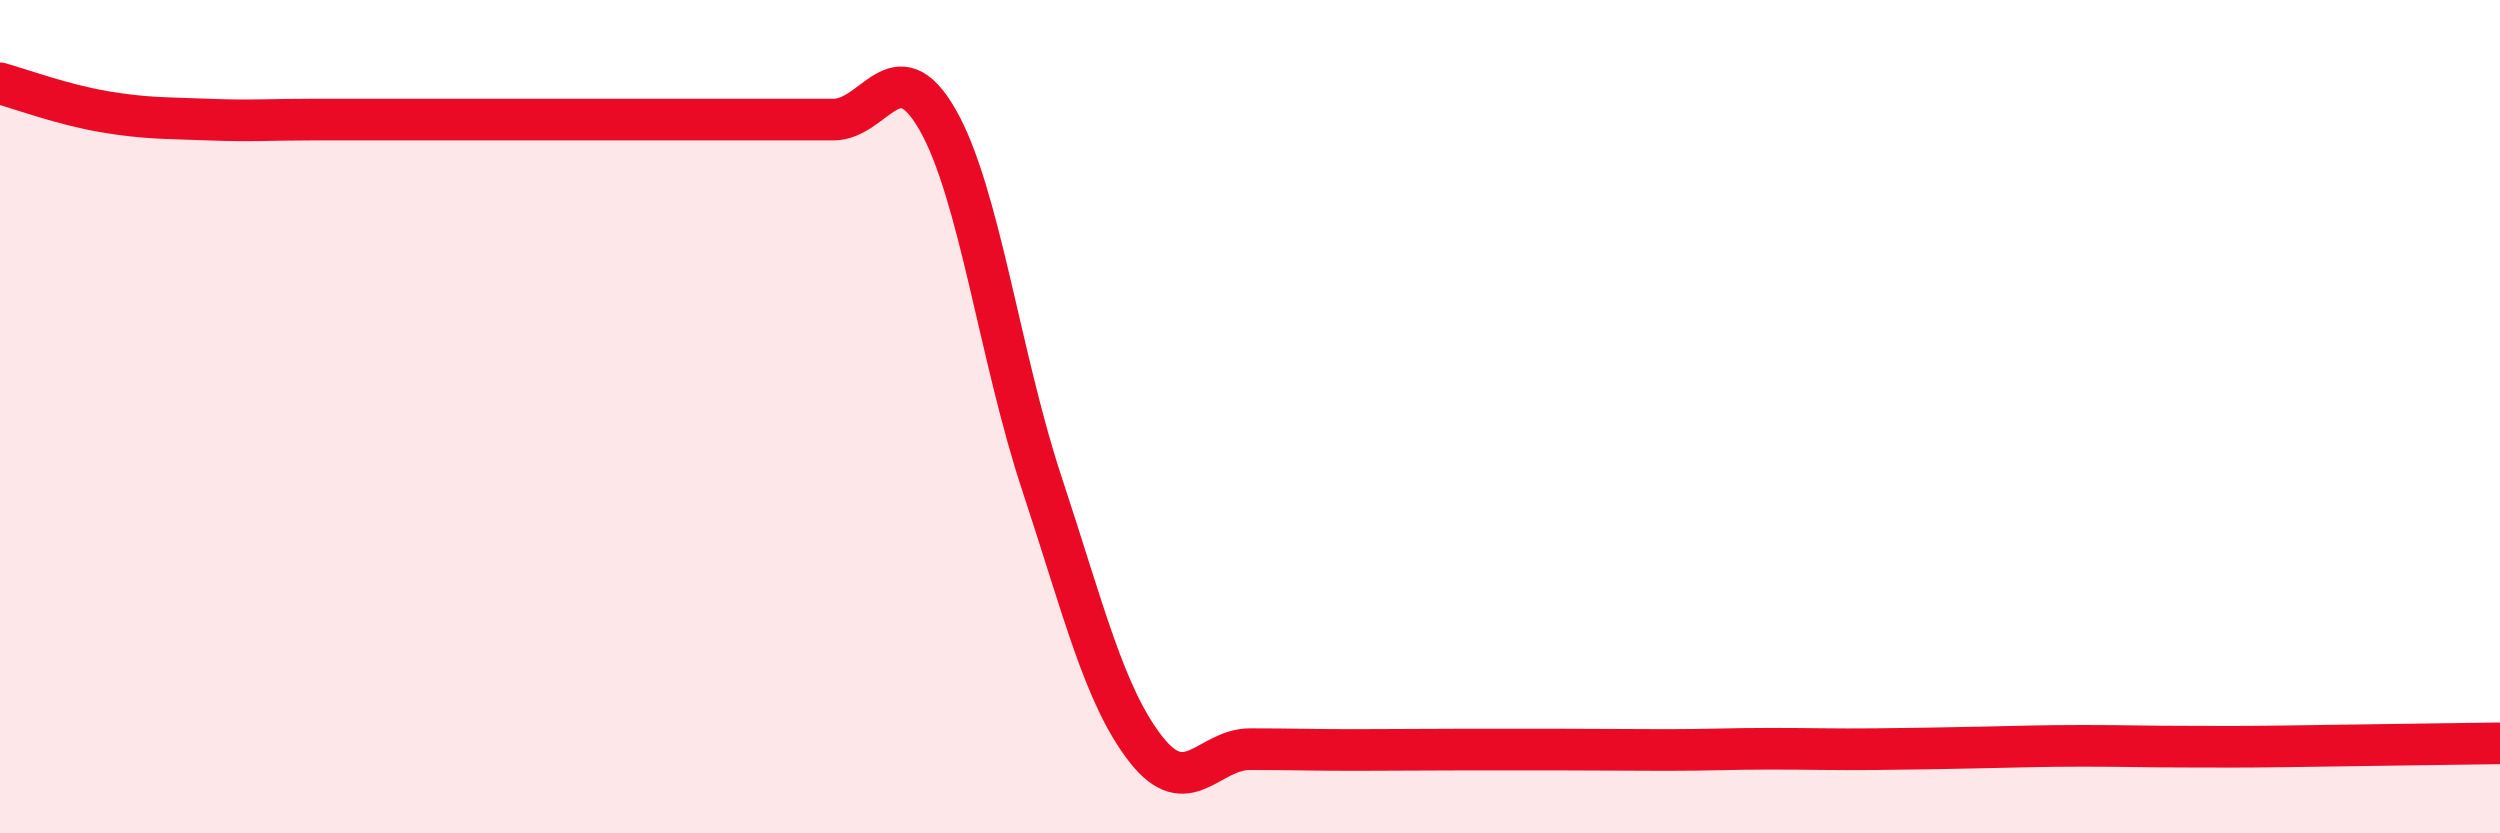 
    <svg width="60" height="20" viewBox="0 0 60 20" xmlns="http://www.w3.org/2000/svg">
      <path
        d="M 0,2 C 0.5,2.14 1.5,2.51 2.5,2.68 C 3.5,2.85 4,2.83 5,2.87 C 6,2.91 6.5,2.87 7.5,2.87 C 8.5,2.87 9,2.87 10,2.87 C 11,2.87 11.5,2.87 12.5,2.87 C 13.5,2.87 14,2.87 15,2.87 C 16,2.87 16.5,2.87 17.5,2.87 C 18.5,2.87 19,2.87 20,2.87 C 21,2.87 21.5,1.13 22.5,2.87 C 23.5,4.61 24,8.57 25,11.59 C 26,14.61 26.5,16.7 27.5,17.98 C 28.5,19.26 29,17.98 30,17.98 C 31,17.98 31.5,18 32.5,18 C 33.5,18 34,17.99 35,17.99 C 36,17.99 36.5,17.99 37.5,17.99 C 38.5,17.99 39,18 40,18 C 41,18 41.5,17.97 42.5,17.97 C 43.5,17.97 44,17.99 45,17.98 C 46,17.97 46.5,17.96 47.5,17.94 C 48.5,17.92 49,17.9 50,17.9 C 51,17.9 51.5,17.92 52.5,17.92 C 53.5,17.92 53.5,17.93 55,17.91 C 56.5,17.89 59,17.85 60,17.84L60 20L0 20Z"
        fill="#EB0A25"
        opacity="0.1"
        stroke-linecap="round"
        stroke-linejoin="round"
      />
      <path
        d="M 0,2 C 0.5,2.14 1.5,2.51 2.5,2.68 C 3.5,2.85 4,2.83 5,2.87 C 6,2.91 6.5,2.87 7.5,2.87 C 8.5,2.87 9,2.87 10,2.87 C 11,2.87 11.5,2.87 12.5,2.87 C 13.5,2.87 14,2.87 15,2.87 C 16,2.87 16.5,2.87 17.5,2.87 C 18.5,2.87 19,2.87 20,2.87 C 21,2.87 21.5,1.13 22.5,2.87 C 23.5,4.61 24,8.57 25,11.59 C 26,14.61 26.5,16.7 27.5,17.98 C 28.5,19.26 29,17.98 30,17.98 C 31,17.98 31.5,18 32.5,18 C 33.5,18 34,17.99 35,17.99 C 36,17.99 36.5,17.99 37.5,17.99 C 38.5,17.99 39,18 40,18 C 41,18 41.5,17.97 42.5,17.97 C 43.5,17.97 44,17.99 45,17.98 C 46,17.97 46.5,17.96 47.5,17.94 C 48.5,17.92 49,17.9 50,17.9 C 51,17.9 51.5,17.92 52.5,17.92 C 53.5,17.92 53.5,17.93 55,17.91 C 56.5,17.89 59,17.85 60,17.84"
        stroke="#EB0A25"
        stroke-width="1"
        fill="none"
        stroke-linecap="round"
        stroke-linejoin="round"
      />
    </svg>
  